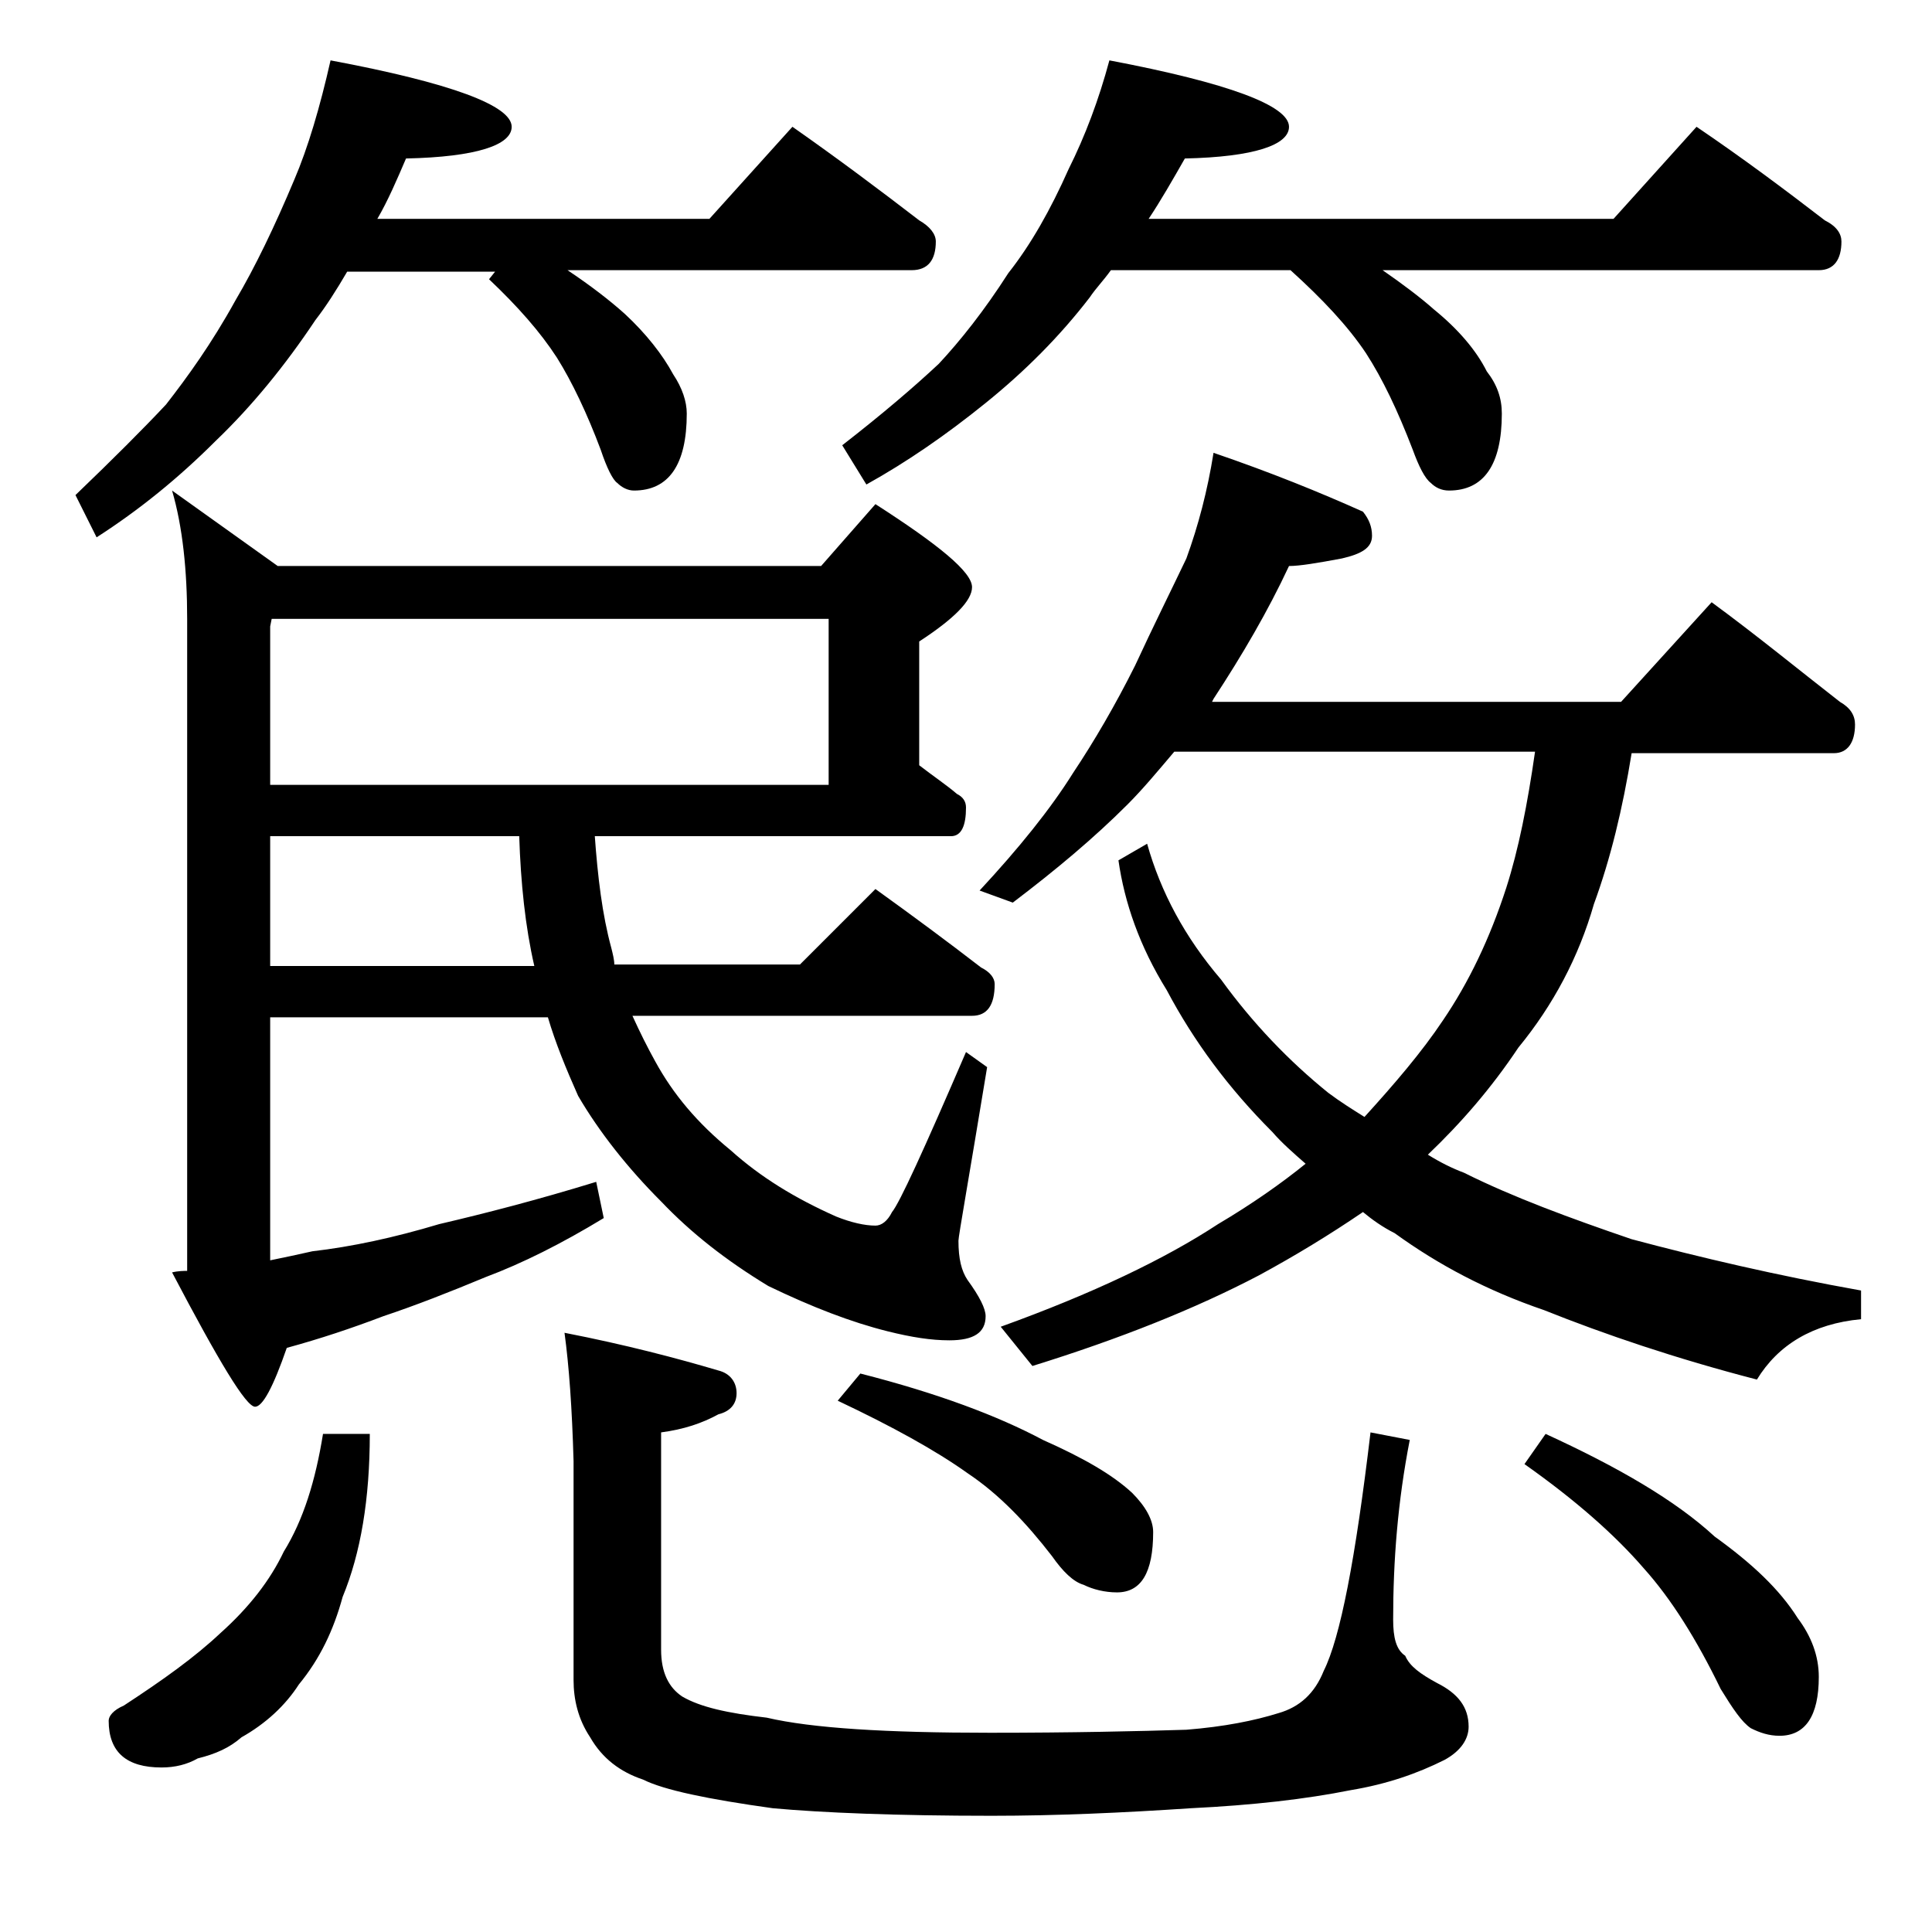 <?xml version="1.0" encoding="utf-8"?>
<!-- Generator: Adobe Illustrator 18.0.0, SVG Export Plug-In . SVG Version: 6.00 Build 0)  -->
<!DOCTYPE svg PUBLIC "-//W3C//DTD SVG 1.1//EN" "http://www.w3.org/Graphics/SVG/1.1/DTD/svg11.dtd">
<svg version="1.1" id="Layer_1" xmlns="http://www.w3.org/2000/svg" xmlns:xlink="http://www.w3.org/1999/xlink" x="0px" y="0px"
	 viewBox="0 0 128 128" enable-background="new 0 0 128 128" xml:space="preserve">
<path d="M21.9,4c8,1.5,12,3,12,4.4c0,1.2-2.3,2-7,2.1c-0.6,1.4-1.2,2.8-1.9,4h22l5.5-6.1c3,2.1,5.8,4.2,8.4,6.2
	C61.6,15,62,15.5,62,16c0,1.2-0.5,1.9-1.6,1.9H37.6c1.5,1,2.8,2,3.8,2.9c1.4,1.3,2.5,2.7,3.2,4c0.6,0.9,0.9,1.8,0.9,2.6
	c0,3.4-1.2,5.1-3.5,5.1c-0.4,0-0.8-0.2-1.1-0.5c-0.3-0.2-0.7-1-1.1-2.2c-0.9-2.4-1.9-4.5-2.9-6.1c-1.1-1.7-2.6-3.4-4.5-5.2l0.4-0.5
	H23c-0.7,1.2-1.4,2.3-2.1,3.2c-2,3-4.2,5.7-6.6,8c-2.5,2.5-5.1,4.6-7.9,6.4L5,32.8c2.5-2.4,4.5-4.4,6-6c1.4-1.8,3-4,4.6-6.9
	c1.3-2.2,2.6-4.9,3.9-8C20.4,9.8,21.2,7.1,21.9,4z M21.4,95h3.1c0,4.3-0.6,7.9-1.8,10.8c-0.6,2.2-1.5,4.1-2.9,5.8
	c-0.9,1.4-2.2,2.6-3.8,3.5c-0.8,0.7-1.7,1.1-2.9,1.4c-0.7,0.4-1.5,0.6-2.4,0.6c-2.3,0-3.5-1-3.5-3.1c0-0.3,0.3-0.7,1-1
	c2.6-1.7,4.7-3.2,6.4-4.8c1.9-1.7,3.3-3.5,4.2-5.4C20.1,100.7,20.9,98.1,21.4,95z M39.4,55.3c0.2,2.8,0.5,5.3,1.1,7.5
	c0.1,0.4,0.2,0.8,0.2,1.1H53l5-5c2.5,1.8,4.8,3.5,7,5.2c0.6,0.3,0.9,0.7,0.9,1.1c0,1.4-0.5,2.1-1.5,2.1H41.9c0.5,1.1,1,2.1,1.5,3
	c1.2,2.2,2.8,4.1,5,5.9c2,1.8,4.3,3.2,7,4.4c1,0.4,1.9,0.6,2.6,0.6c0.4,0,0.8-0.3,1.1-0.9c0.5-0.6,2.1-4.1,4.9-10.6l1.4,1
	c-1.2,7.3-1.9,11.2-1.9,11.5c0,1.2,0.2,2,0.6,2.6c0.8,1.1,1.2,1.9,1.2,2.4c0,1.1-0.8,1.6-2.4,1.6c-1.2,0-2.5-0.2-4.1-0.6
	c-2.4-0.6-5-1.6-7.9-3c-2.8-1.7-5.1-3.5-7.1-5.6c-2.2-2.2-4.1-4.6-5.5-7c-0.8-1.8-1.5-3.5-2-5.2H17.9v16.1c1-0.2,1.9-0.4,2.8-0.6
	c2.6-0.3,5.4-0.9,8.4-1.8c3-0.7,6.5-1.6,10.4-2.8l0.5,2.4c-2.8,1.7-5.4,3-7.8,3.9c-2.4,1-4.7,1.9-6.8,2.6c-2.1,0.8-4.2,1.5-6.4,2.1
	c-0.9,2.6-1.6,3.9-2.1,3.9c-0.6,0-2.4-3-5.5-8.9c0.4-0.1,0.8-0.1,1-0.1V41c0-3.2-0.3-6.1-1-8.5l7,5h36l3.6-4.1
	c4.2,2.7,6.4,4.5,6.4,5.5c0,0.9-1.2,2.1-3.5,3.6v8.2c0.9,0.7,1.8,1.3,2.5,1.9c0.4,0.2,0.6,0.5,0.6,0.9c0,1.2-0.3,1.9-1,1.9H39.4z
	 M18,41l-0.1,0.5V52h37V41H18z M17.9,55.3V64h17.5c-0.6-2.6-0.9-5.5-1-8.6H17.9z M37.4,88.3c4.1,0.8,7.5,1.7,10.2,2.5
	c0.8,0.2,1.2,0.8,1.2,1.5s-0.4,1.2-1.2,1.4c-1.1,0.6-2.3,1-3.8,1.2v14.4c0,1.5,0.5,2.5,1.4,3.1c1.2,0.7,3,1.1,5.6,1.4
	c3,0.7,7.9,1,14.8,1c5.4,0,9.8-0.1,13-0.2c2.5-0.2,4.5-0.6,6.1-1.1c1.4-0.4,2.4-1.3,3-2.8c1.1-2.2,2.1-7.4,3.1-15.8l2.6,0.5
	c-0.8,4.1-1.1,8-1.1,11.9c0,1.2,0.2,2,0.8,2.4c0.3,0.7,1,1.2,2.1,1.8c1.4,0.7,2.1,1.6,2.1,2.9c0,0.8-0.5,1.6-1.6,2.2
	c-1.8,0.9-3.8,1.6-6.2,2c-3,0.6-6.5,1-10.6,1.2c-4.5,0.3-8.9,0.5-13.2,0.5c-6.3,0-11.2-0.2-14.5-0.5c-4.3-0.6-7.2-1.2-8.6-1.9
	c-1.5-0.5-2.7-1.4-3.5-2.8c-0.8-1.2-1.1-2.5-1.1-3.8V96.8C37.9,93.3,37.7,90.5,37.4,88.3z M57,91c5.1,1.3,9.1,2.8,12.1,4.4
	c2.7,1.2,4.6,2.3,5.9,3.5c0.9,0.9,1.4,1.8,1.4,2.6c0,2.7-0.8,4-2.4,4c-0.8,0-1.6-0.2-2.2-0.5c-0.7-0.2-1.4-0.9-2.1-1.9
	c-1.7-2.2-3.5-4.1-5.6-5.5c-2.1-1.5-5-3.1-8.6-4.8L57,91z M73.5,4c7.9,1.5,11.9,3,11.9,4.4c0,1.2-2.3,2-6.9,2.1
	c-0.8,1.4-1.6,2.8-2.4,4h30.8l5.5-6.1c3.1,2.1,5.9,4.2,8.5,6.2c0.8,0.4,1.1,0.9,1.1,1.4c0,1.2-0.5,1.9-1.5,1.9H91.6
	c1.3,0.9,2.5,1.8,3.4,2.6c1.6,1.3,2.8,2.7,3.5,4.1c0.7,0.9,1,1.8,1,2.8c0,3.4-1.2,5.1-3.5,5.1c-0.5,0-0.9-0.2-1.2-0.5
	c-0.4-0.3-0.8-1.1-1.2-2.2c-1-2.6-2-4.7-3.1-6.4c-1.2-1.8-2.9-3.6-5-5.5H73.6c-0.5,0.7-1,1.2-1.4,1.8c-2,2.6-4.3,4.9-6.9,7
	c-2.6,2.1-5.2,3.9-7.9,5.4l-1.6-2.6c2.7-2.1,4.8-3.9,6.4-5.4c1.4-1.5,3-3.5,4.6-6c1.5-1.9,2.8-4.2,4-6.9C71.9,9,72.8,6.6,73.5,4z
	 M80.4,30c3.8,1.3,7,2.6,9.9,3.9c0.4,0.5,0.6,1,0.6,1.6c0,0.8-0.7,1.2-2,1.5c-1.6,0.3-2.8,0.5-3.5,0.5c-1.4,3-3.1,5.9-5,8.8
	l-0.1,0.2h27.1l6-6.6c3,2.2,5.8,4.5,8.5,6.6c0.7,0.4,1,0.9,1,1.5c0,1.2-0.5,1.9-1.4,1.9h-13.4c-0.6,3.7-1.4,7-2.5,10
	c-1,3.5-2.7,6.7-5,9.5c-1.8,2.7-3.8,5-6,7.1c0.8,0.5,1.6,0.9,2.4,1.2c3.2,1.6,7,3,11.1,4.4c4.5,1.2,9.6,2.4,15.2,3.4v1.9
	c-3.2,0.3-5.5,1.7-6.9,4c-5.4-1.4-10.1-3-14.1-4.6c-3.8-1.3-7-3-9.9-5.1c-0.8-0.4-1.5-0.9-2.1-1.4c-2.2,1.5-4.5,2.9-6.9,4.2
	c-4.2,2.2-9.2,4.2-15,6l-2.1-2.6c6.1-2.2,10.9-4.5,14.4-6.8c2.2-1.3,4.2-2.7,5.8-4c-0.8-0.7-1.6-1.4-2.2-2.1c-2.9-2.9-5.2-6-7-9.4
	c-1.8-2.9-2.8-5.8-3.2-8.6l1.9-1.1c0.9,3.2,2.5,6.2,4.9,9c2.1,2.9,4.5,5.4,7.1,7.5c0.8,0.6,1.6,1.1,2.4,1.6c2-2.2,3.8-4.3,5.2-6.4
	c1.7-2.5,3.1-5.4,4.2-8.8c0.8-2.5,1.4-5.5,1.9-9H77.8c-1.1,1.3-2.1,2.5-3.1,3.5c-2.2,2.2-4.7,4.3-7.6,6.5L64.9,59
	c2.6-2.8,4.7-5.4,6.2-7.8c1.4-2.1,2.8-4.5,4.1-7.1c1.2-2.6,2.4-5,3.4-7.1C79.4,34.8,80,32.5,80.4,30z M102.4,95
	c4.8,2.2,8.6,4.4,11.2,6.8c2.5,1.8,4.3,3.5,5.5,5.4c0.9,1.2,1.4,2.5,1.4,3.9c0,2.6-0.9,3.9-2.6,3.9c-0.7,0-1.3-0.2-1.9-0.5
	c-0.6-0.4-1.2-1.3-2-2.6c-1.6-3.3-3.3-6-5.1-8c-1.9-2.2-4.5-4.5-7.9-6.9L102.4,95z"/>
</svg>
